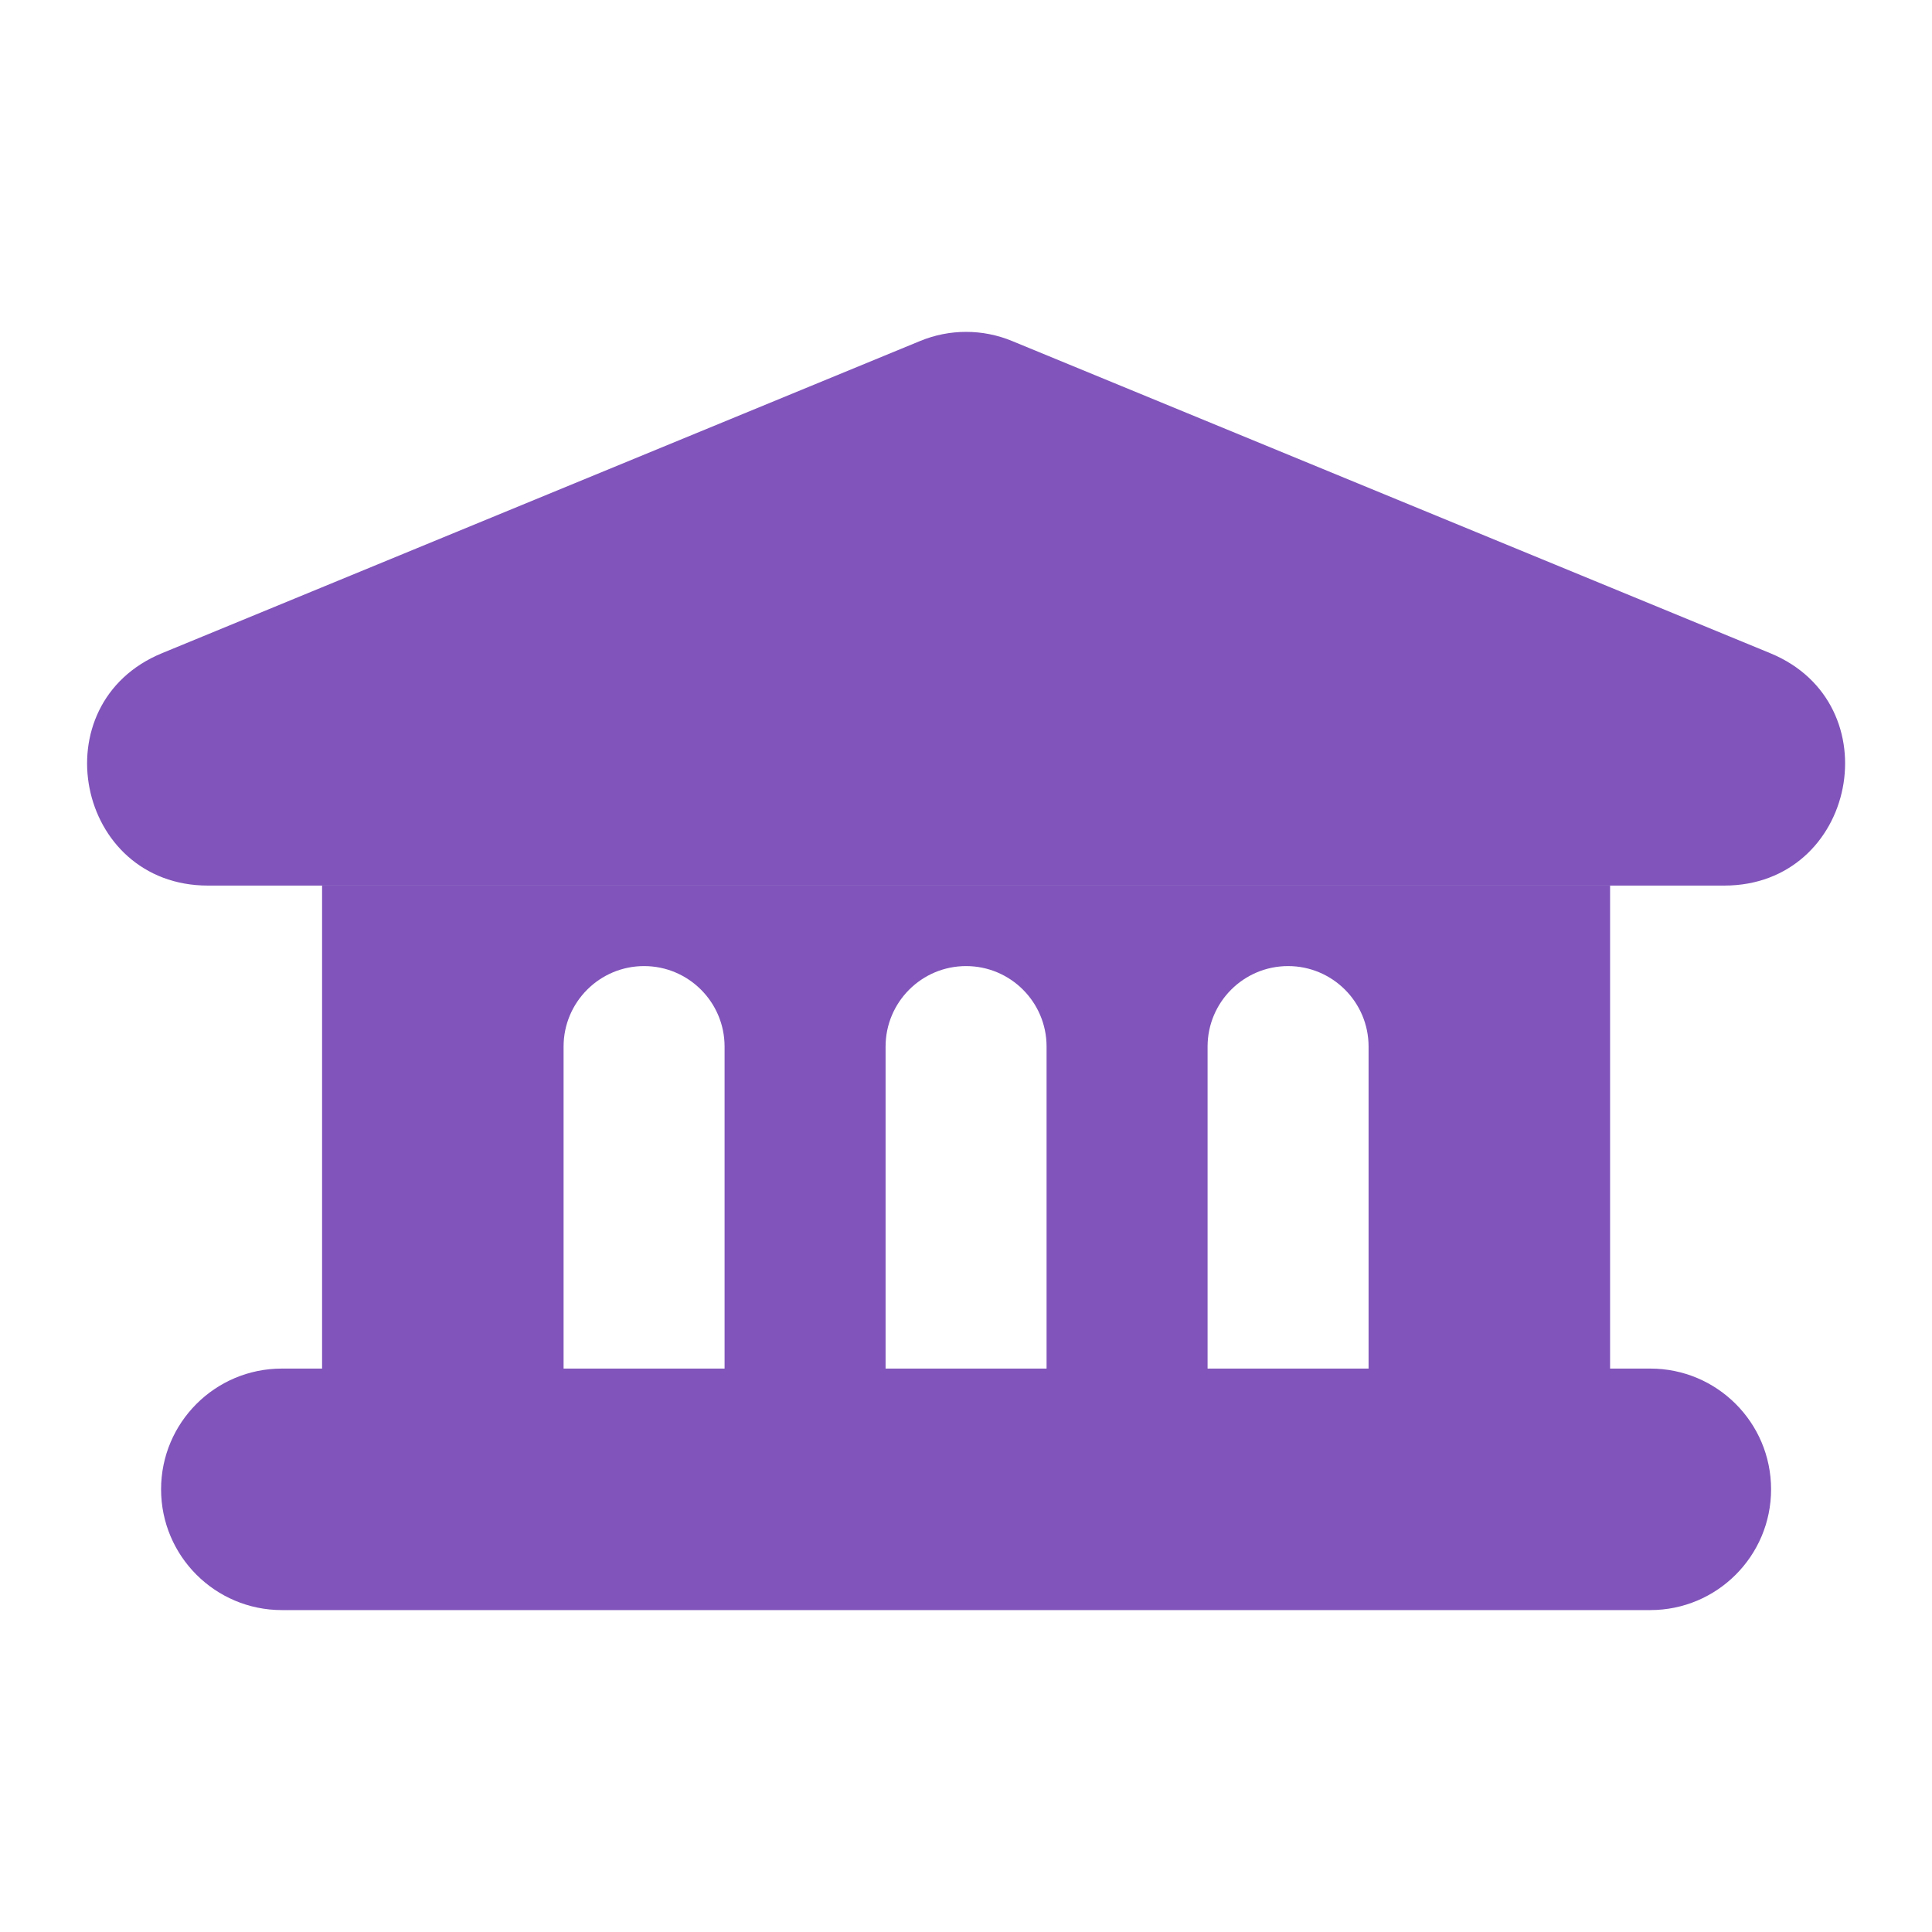 <?xml version="1.0" encoding="UTF-8"?> <svg xmlns="http://www.w3.org/2000/svg" width="24" height="24" viewBox="0 0 24 24" fill="none"><path d="M11.43 4.236C11.796 4.085 12.207 4.085 12.572 4.236L21.99 8.114C23.509 8.739 23.062 11.001 21.419 11.001H2.584C0.941 11.001 0.493 8.739 2.013 8.114L11.43 4.236Z" fill="#8054BA"></path><path fill-rule="evenodd" clip-rule="evenodd" d="M2.001 18.501C2.001 17.672 2.673 17.001 3.501 17.001H4.001V11.001H20.001V17.001H20.501C21.329 17.001 22.001 17.672 22.001 18.501C22.001 19.329 21.329 20.001 20.501 20.001H3.501C2.673 20.001 2.001 19.329 2.001 18.501ZM17.001 17.001V13.001C17.001 12.449 16.553 12.001 16.001 12.001C15.449 12.001 15.001 12.449 15.001 13.001V17.001H17.001ZM13.001 17.001V13.001C13.001 12.449 12.553 12.001 12.001 12.001C11.449 12.001 11.001 12.449 11.001 13.001V17.001H13.001ZM9.001 17.001V13.001C9.001 12.449 8.553 12.001 8.001 12.001C7.449 12.001 7.001 12.449 7.001 13.001V17.001H9.001Z" fill="#8054BA"></path></svg> 